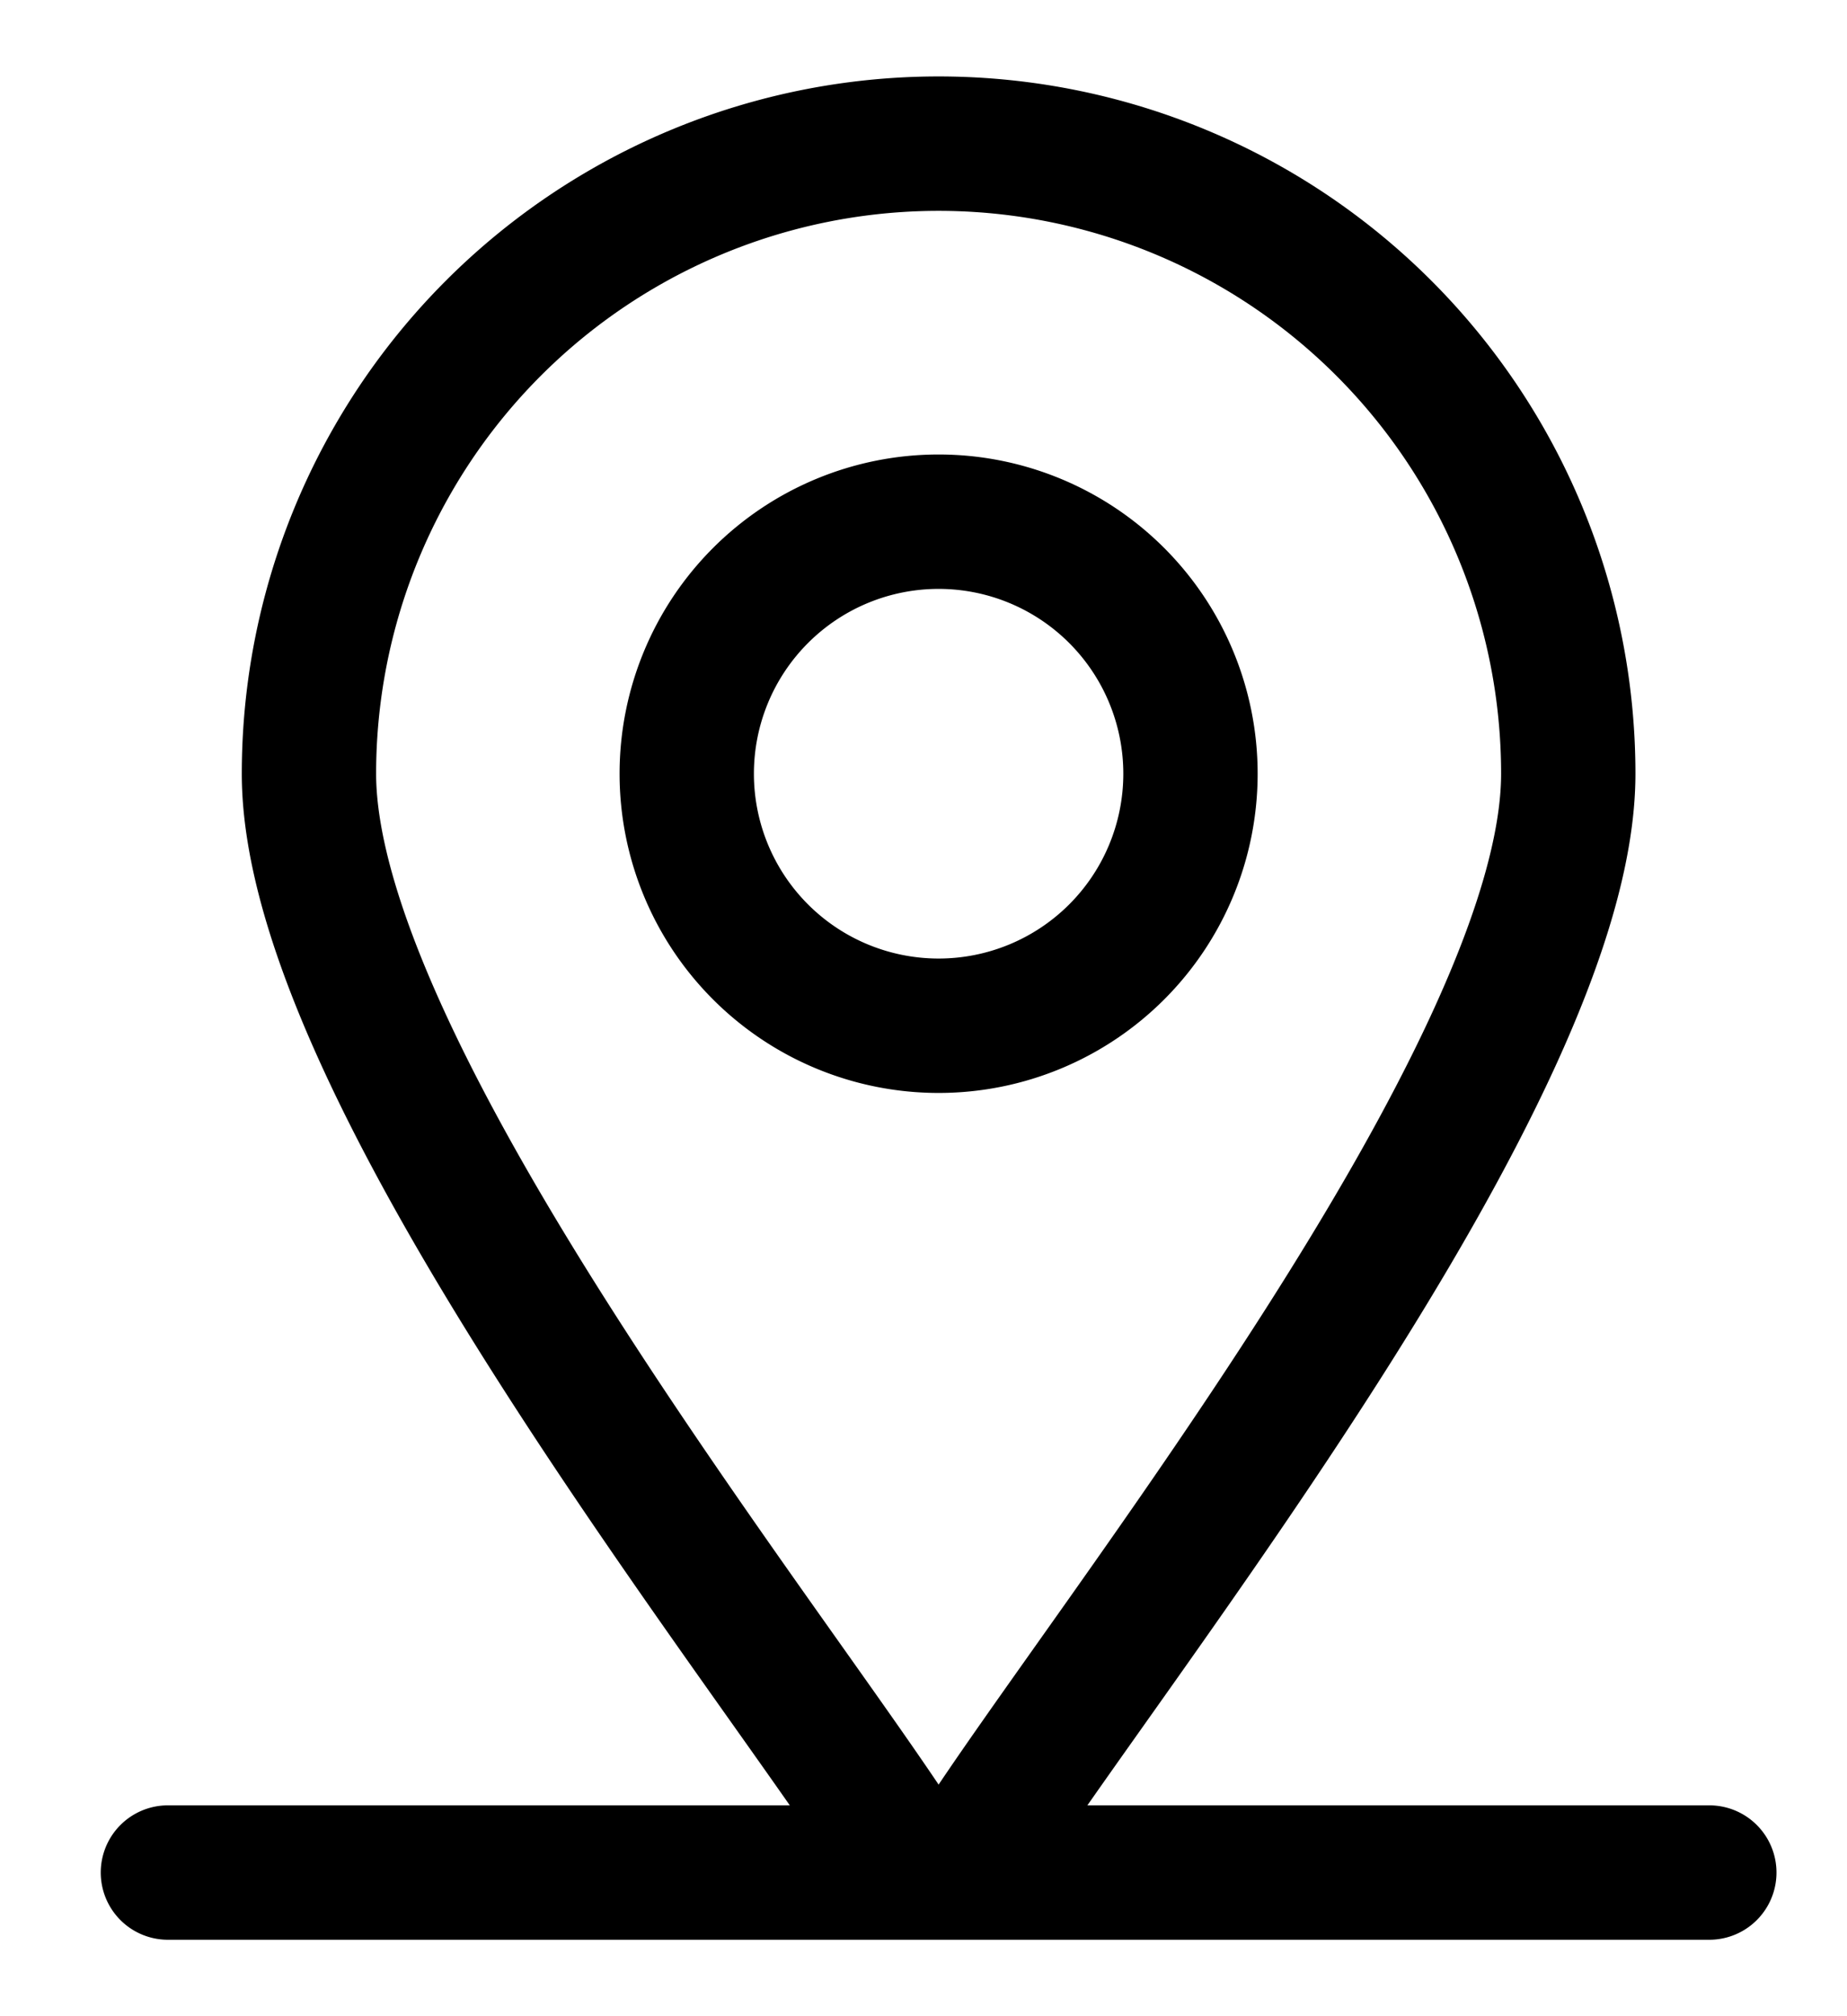 <svg width="11" height="12" fill="none" xmlns="http://www.w3.org/2000/svg"><path d="M4.09 4.605a1.5 1.5 0 1 0 3 0 1.5 1.5 0 0 0-3 0Z" stroke="#181F00" style="stroke:#181f00;stroke:color(display-p3 .096 .12 0);stroke-opacity:1" stroke-width=".8" stroke-linecap="round" stroke-linejoin="round"/><path d="M5.59.855a3.75 3.75 0 0 1 3.75 3.75c0 1.773-2.75 5.19-3.54 6.425a.25.25 0 0 1-.42 0c-.79-1.234-3.54-4.652-3.54-6.425A3.75 3.75 0 0 1 5.59.855ZM1 11.145h9.18" stroke="#181F00" style="stroke:#181f00;stroke:color(display-p3 .096 .12 0);stroke-opacity:1" stroke-width=".8" stroke-linecap="round" stroke-linejoin="round"/></svg>